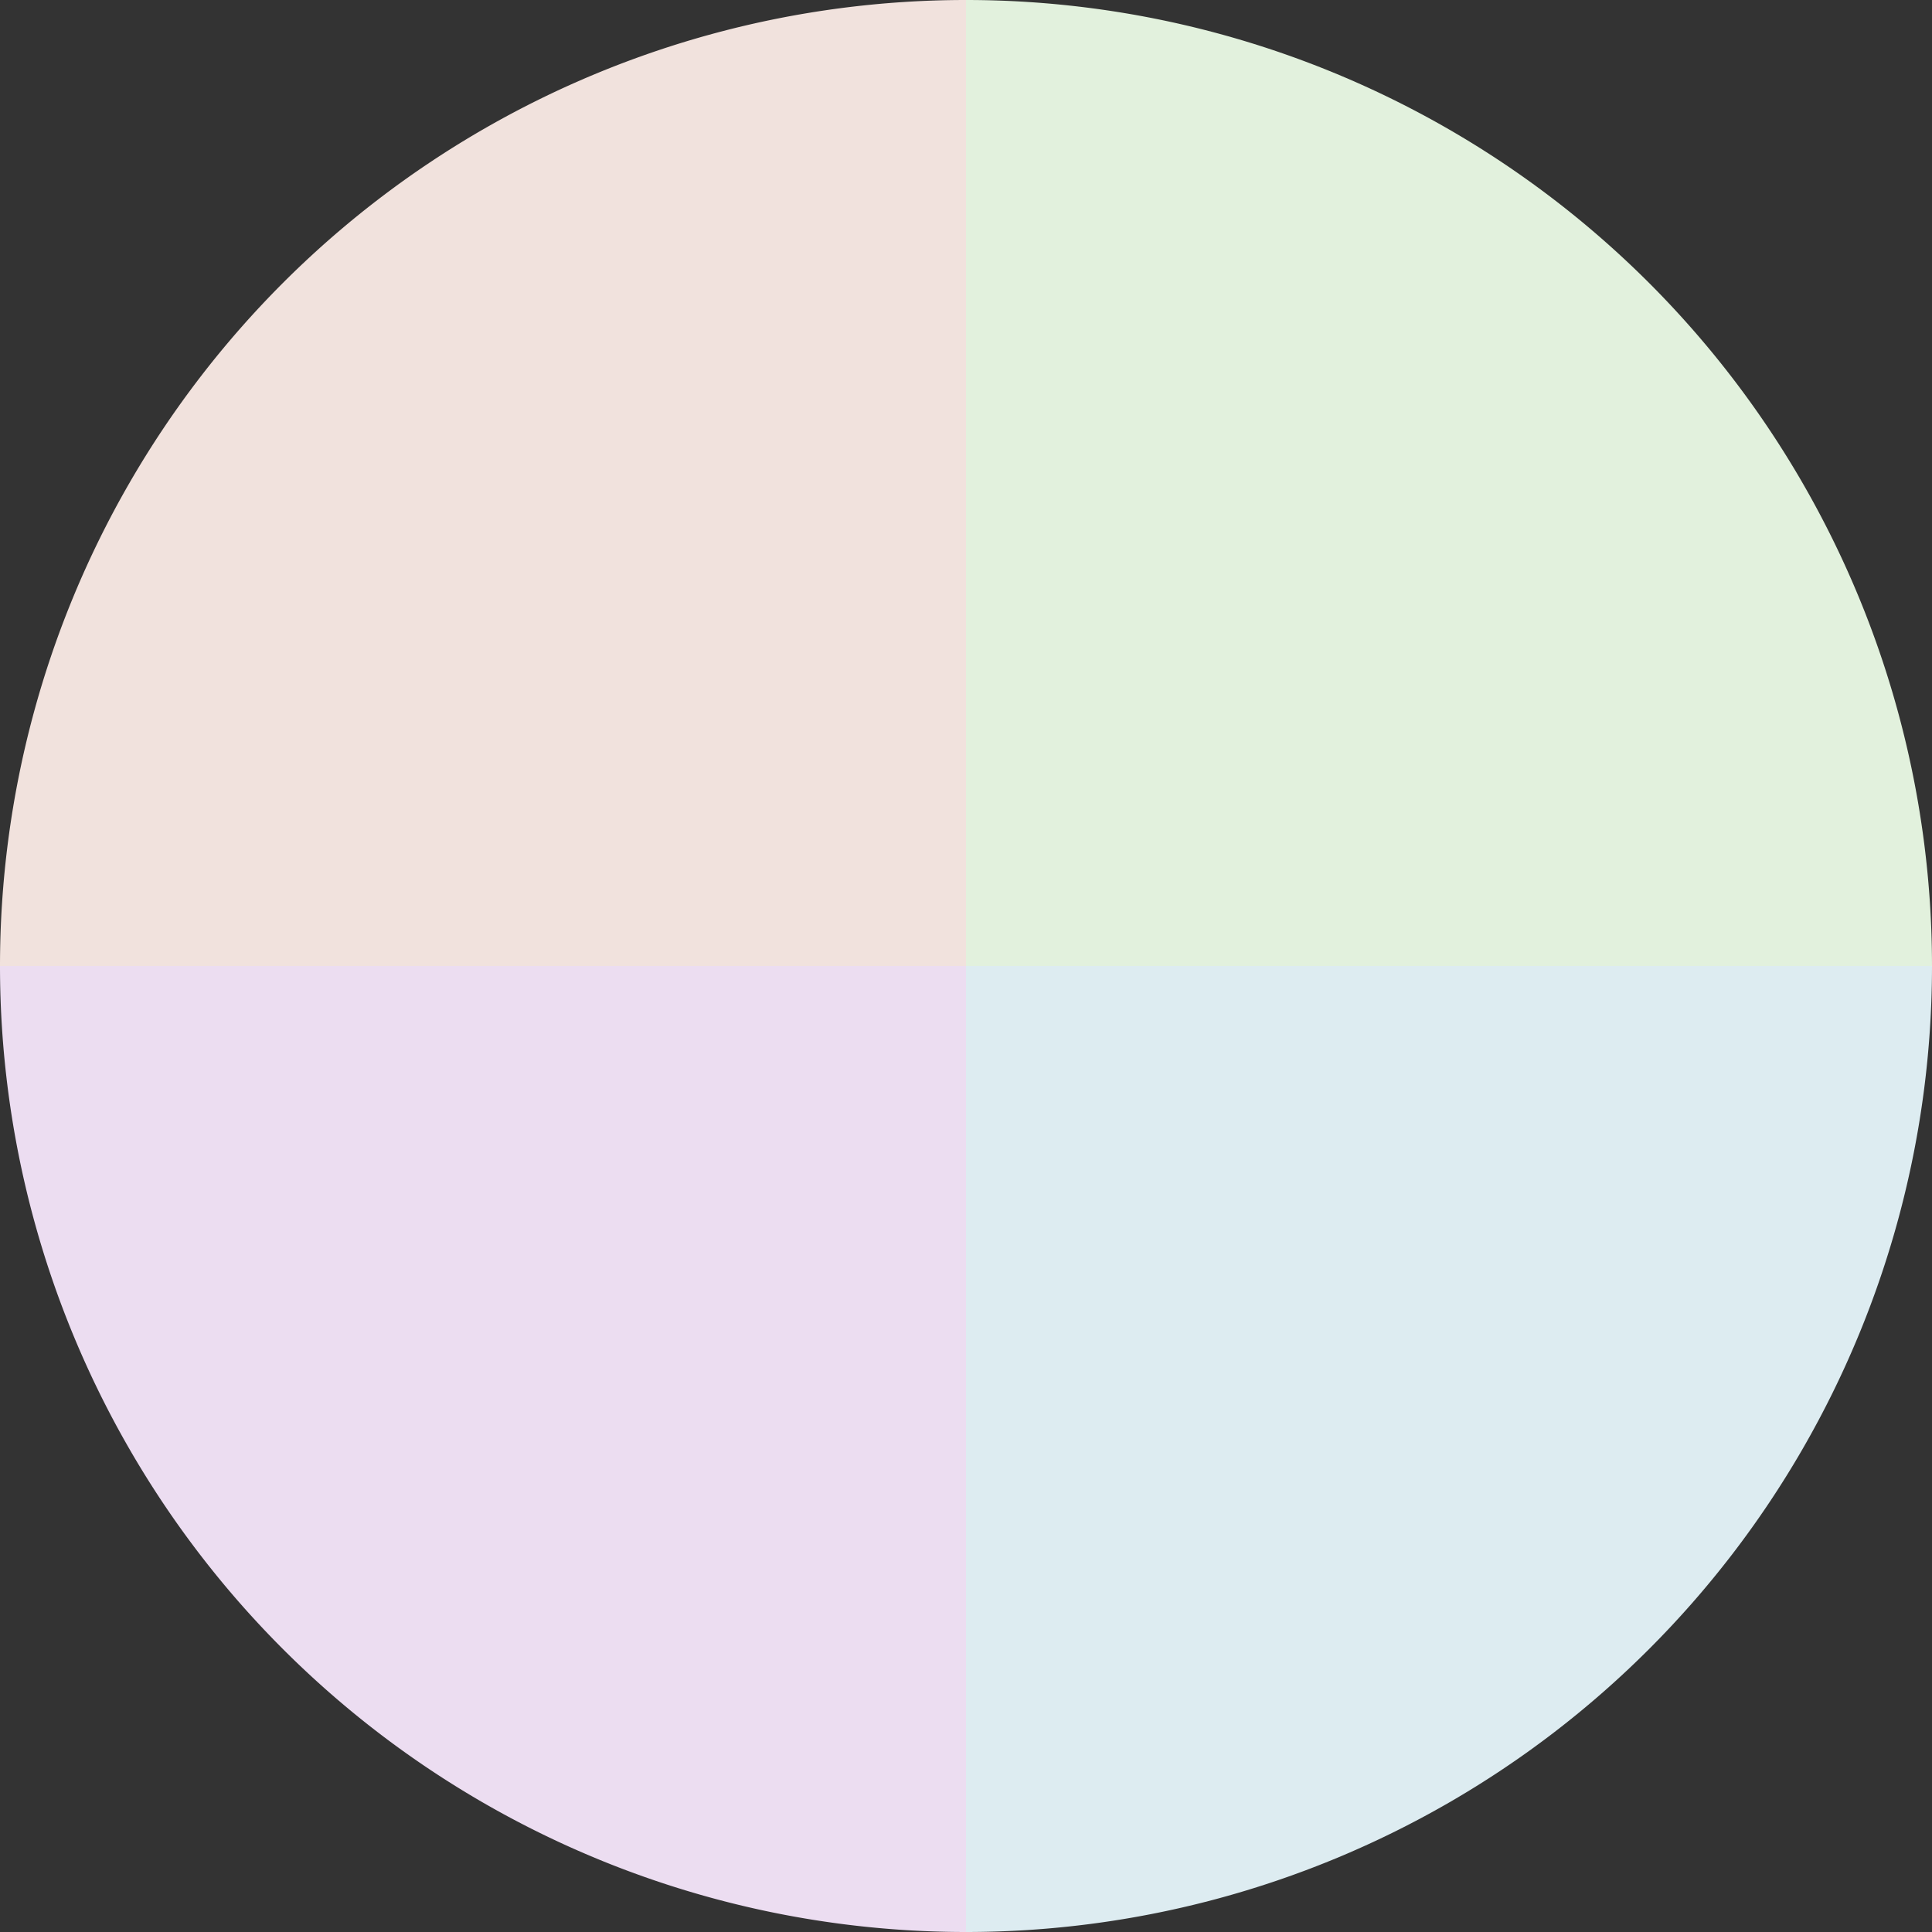 <?xml version="1.0" standalone="no"?>
<svg width="500" height="500" viewBox="-1 -1 2 2" xmlns="http://www.w3.org/2000/svg">
        <rect x="-1" y="-1" width="2" height="2" fill="#333333" stroke="none"/>
        <path d="M 0 -1 
             A 1,1 0 0,1 1 0             L 0,0
             z" fill="#e2f1dd" />
            <path d="M 1 0 
             A 1,1 0 0,1 0 1             L 0,0
             z" fill="#ddecf1" />
            <path d="M 0 1 
             A 1,1 0 0,1 -1 0             L 0,0
             z" fill="#ecddf1" />
            <path d="M -1 0 
             A 1,1 0 0,1 -0 -1             L 0,0
             z" fill="#f1e2dd" />
    </svg>
